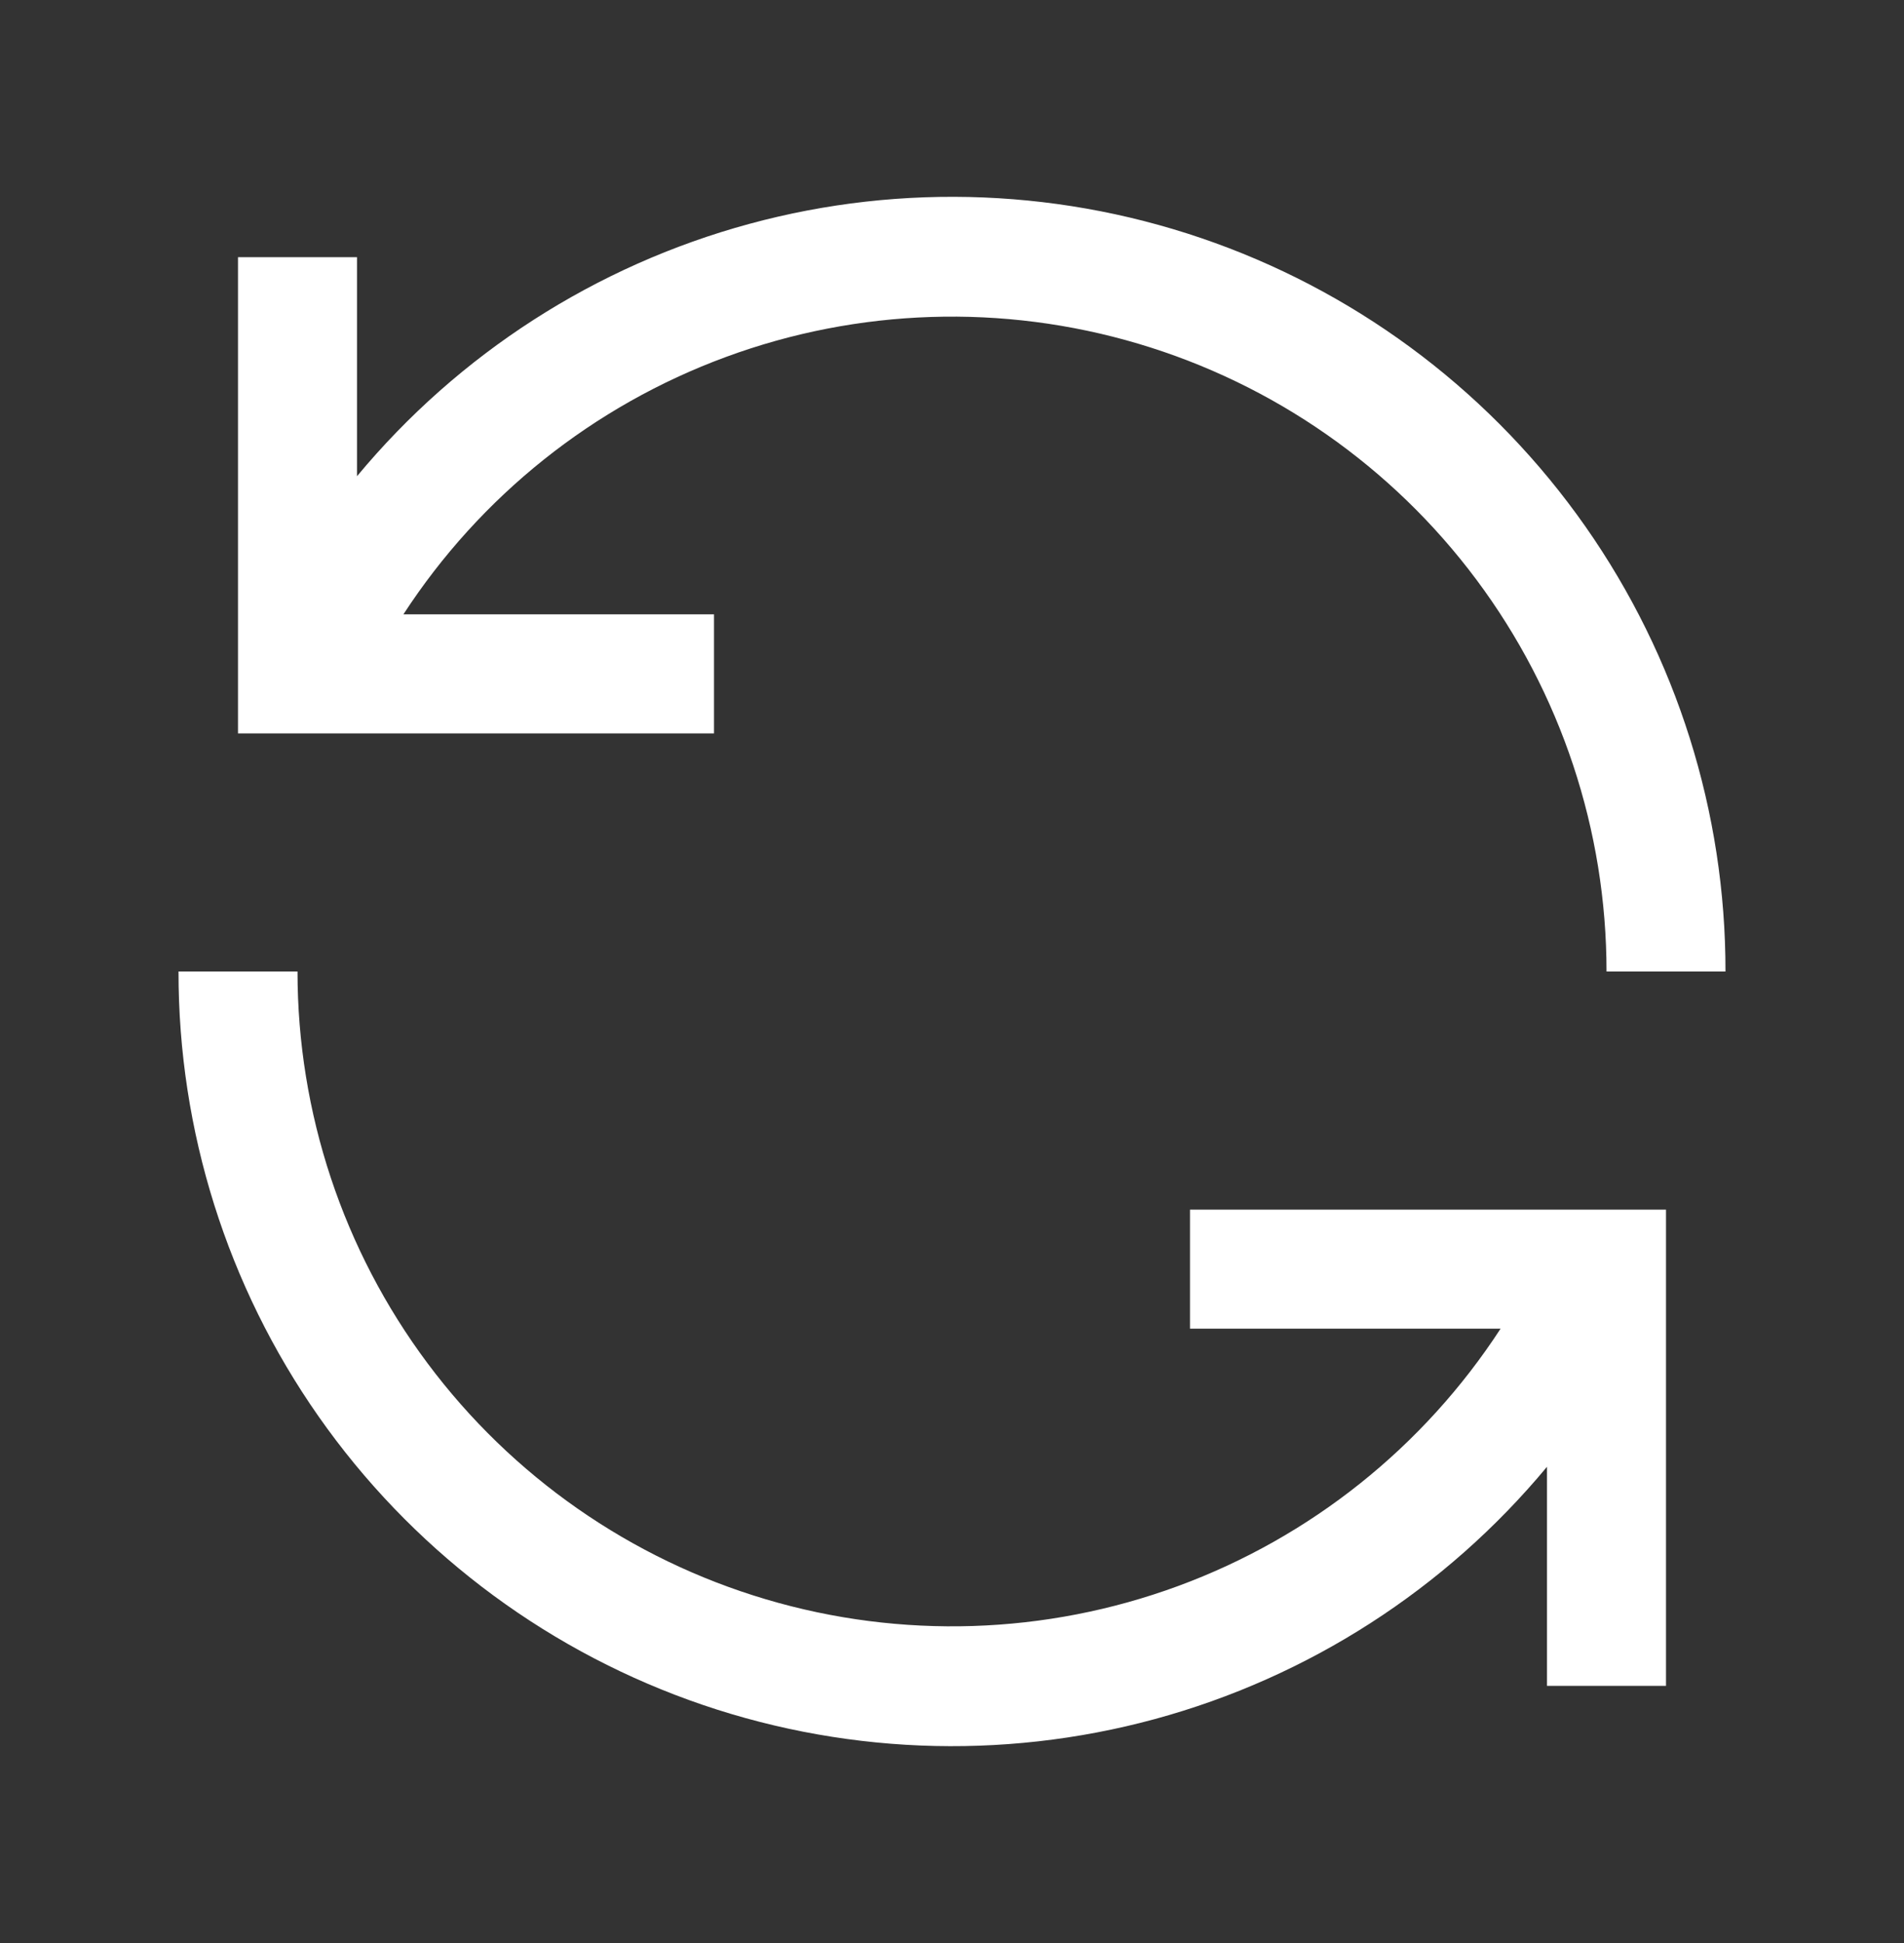 <svg width="50" height="51" viewBox="0 0 50 51" fill="none" xmlns="http://www.w3.org/2000/svg">
<rect x="0" y="0" width="50" height="51" fill="#333333" stroke="none"/>
<path d="M18.75 16.125H10.594C12.615 13.019 15.585 10.65 19.062 9.37C22.539 8.089 26.337 7.967 29.889 9.021C33.442 10.075 36.558 12.249 38.774 15.219C40.99 18.188 42.188 21.795 42.188 25.5H45.312C45.317 21.321 44.032 17.242 41.634 13.82C39.235 10.398 35.839 7.799 31.91 6.378C27.98 4.956 23.707 4.781 19.675 5.877C15.642 6.973 12.045 9.285 9.375 12.5V6.75H6.25V19.25H18.75V16.125ZM31.25 34.875H39.406C37.385 37.981 34.415 40.35 30.938 41.63C27.461 42.91 23.663 43.032 20.111 41.978C16.558 40.924 13.442 38.751 11.226 35.781C9.009 32.812 7.812 29.205 7.813 25.5H4.688C4.683 29.679 5.968 33.757 8.366 37.179C10.765 40.602 14.161 43.2 18.09 44.622C22.02 46.044 26.293 46.218 30.325 45.123C34.358 44.027 37.955 41.715 40.625 38.5V44.25H43.75V31.75H31.25V34.875Z" fill="white"/>
</svg>
